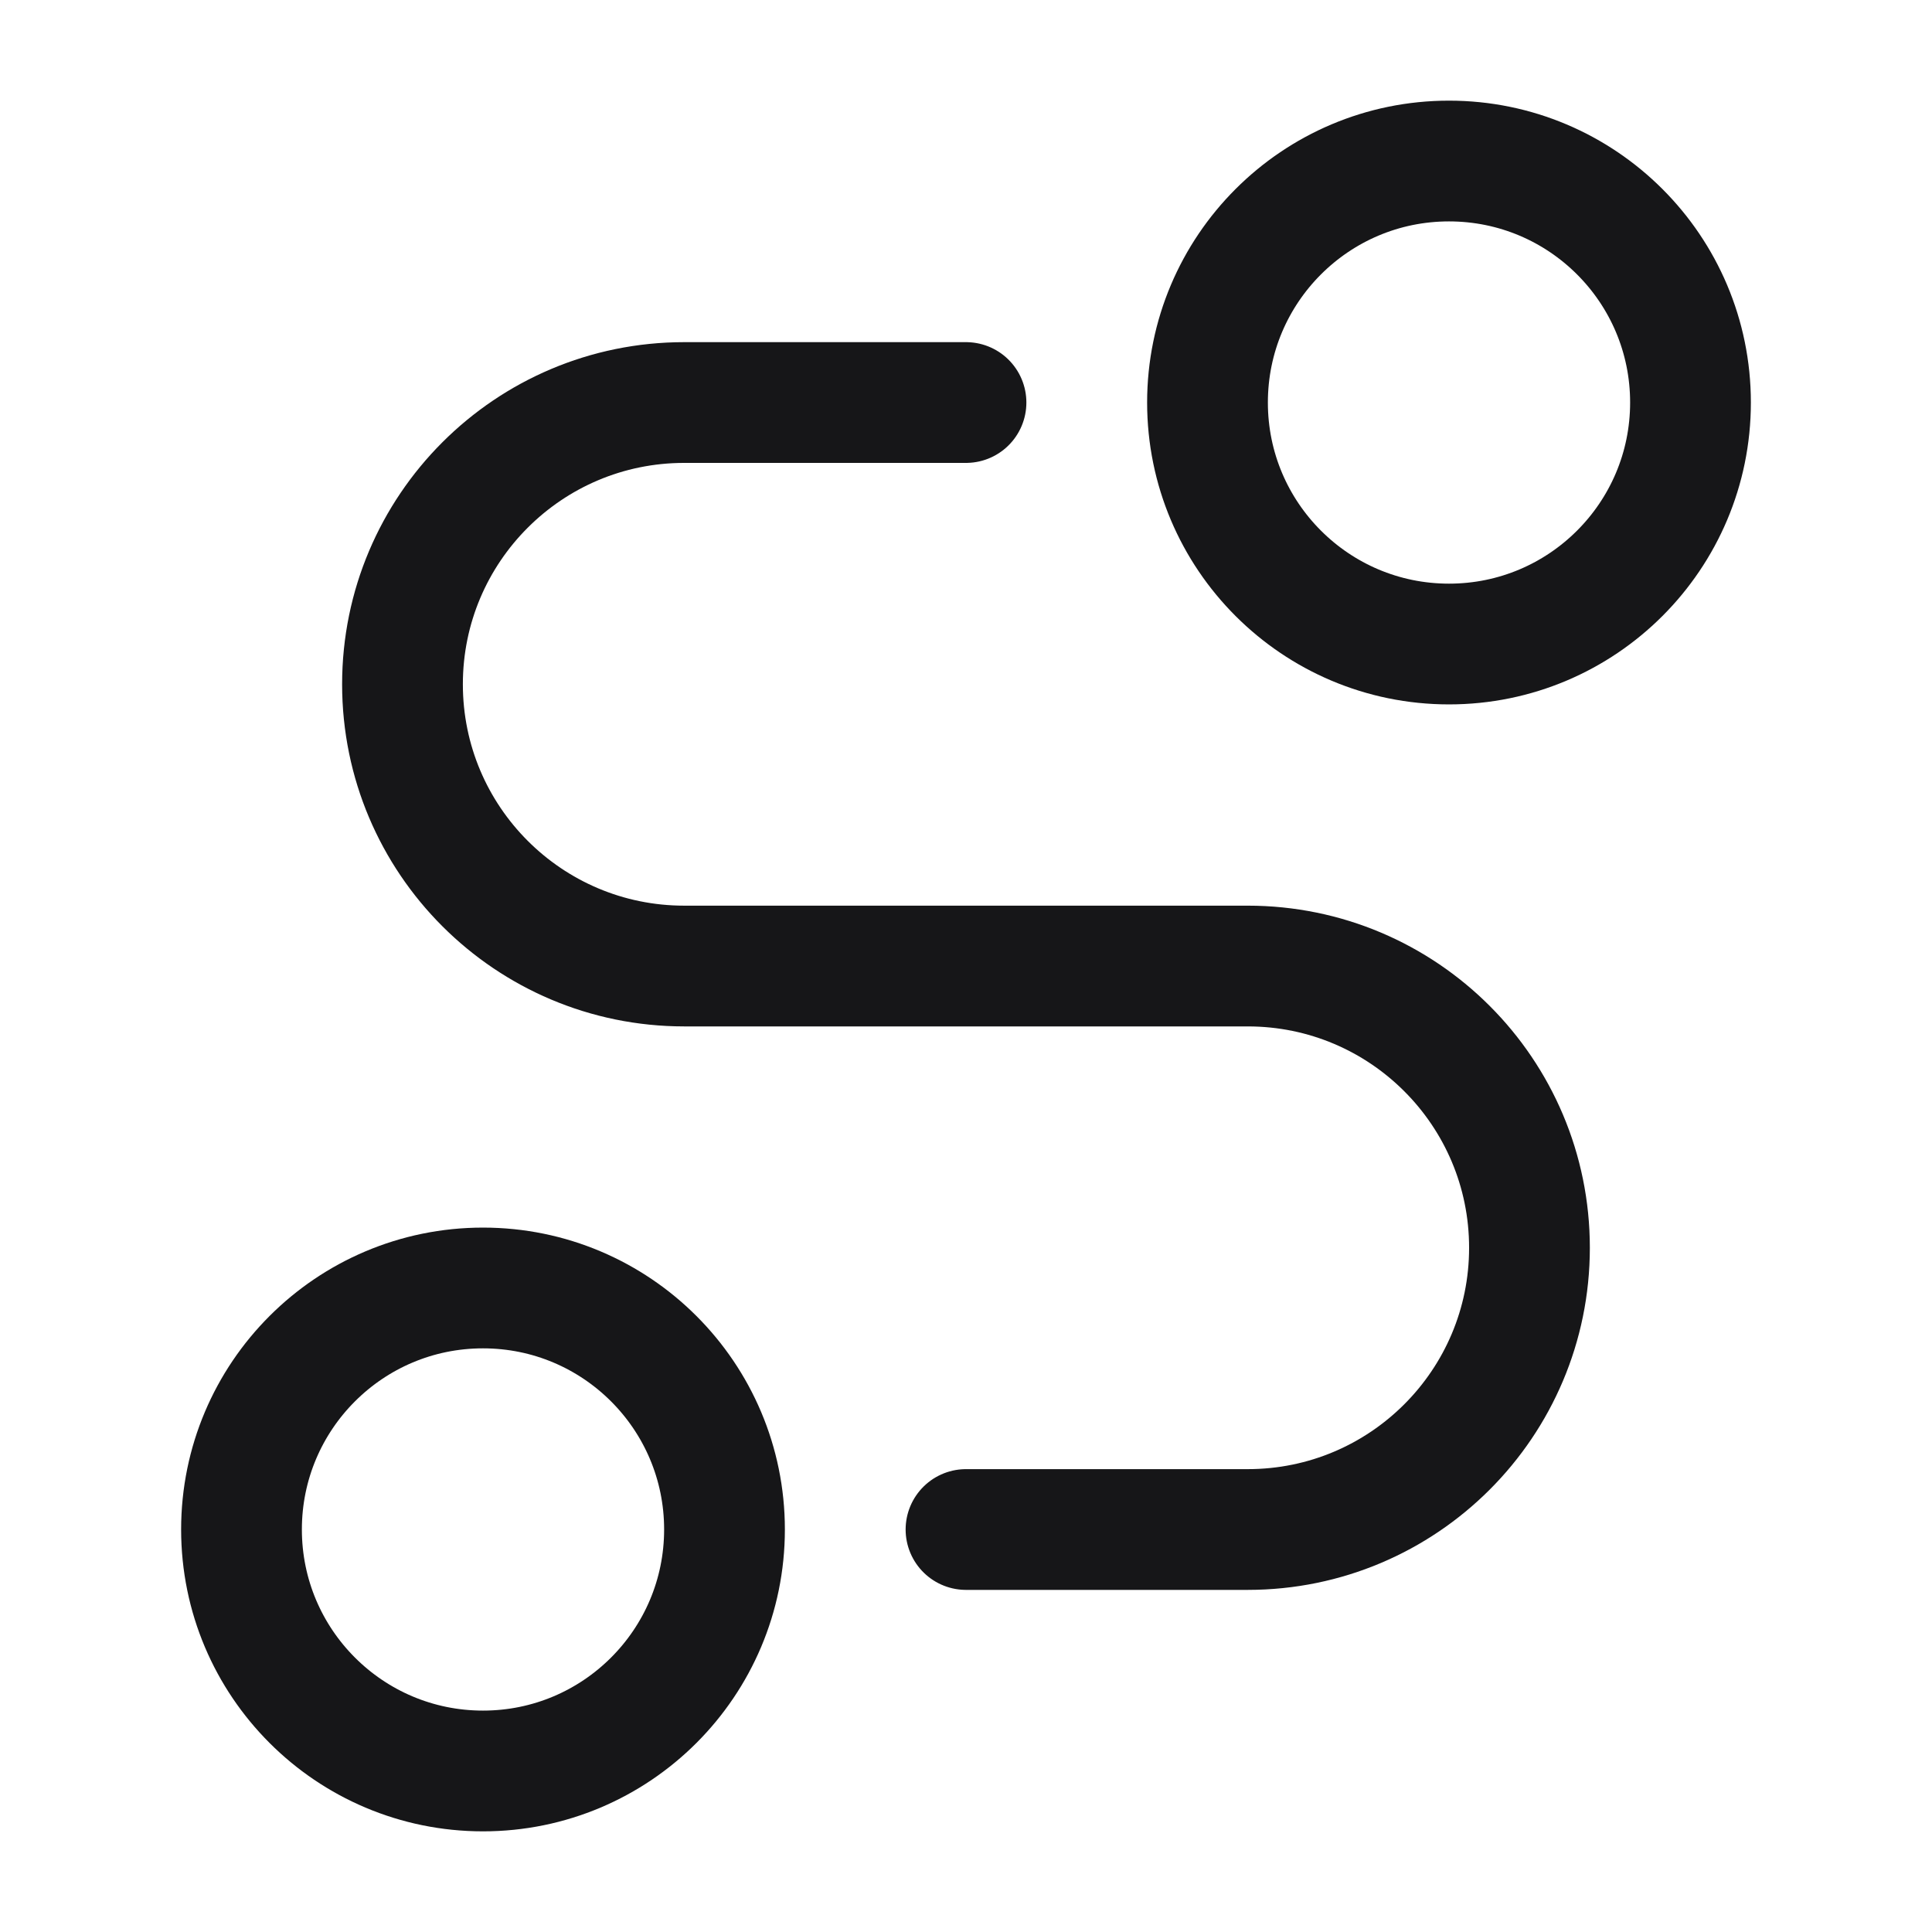 <svg width="52" height="52" viewBox="0 0 52 52" fill="none" xmlns="http://www.w3.org/2000/svg">
<path d="M39 17.334C42.59 17.334 45.5 14.424 45.5 10.834C45.5 7.244 42.59 4.334 39 4.334C35.41 4.334 32.5 7.244 32.5 10.834C32.5 14.424 35.41 17.334 39 17.334Z" stroke="#161618" stroke-width="3.25" stroke-linecap="round" stroke-linejoin="round"/>
<path d="M13 47.666C16.59 47.666 19.5 44.756 19.5 41.166C19.5 37.576 16.59 34.666 13 34.666C9.41 34.666 6.5 37.576 6.5 41.166C6.5 44.756 9.41 47.666 13 47.666Z" stroke="#161618" stroke-width="3.25" stroke-linecap="round" stroke-linejoin="round"/>
<path d="M26 10.834H18.416C14.228 10.834 10.833 14.229 10.833 18.417C10.833 22.605 14.228 26.001 18.416 26.001H33.583C37.771 26.001 41.166 29.396 41.166 33.584C41.166 37.772 37.771 41.167 33.583 41.167H26" stroke="#161618" stroke-width="3.25" stroke-linecap="round" stroke-linejoin="round"/>
</svg>
